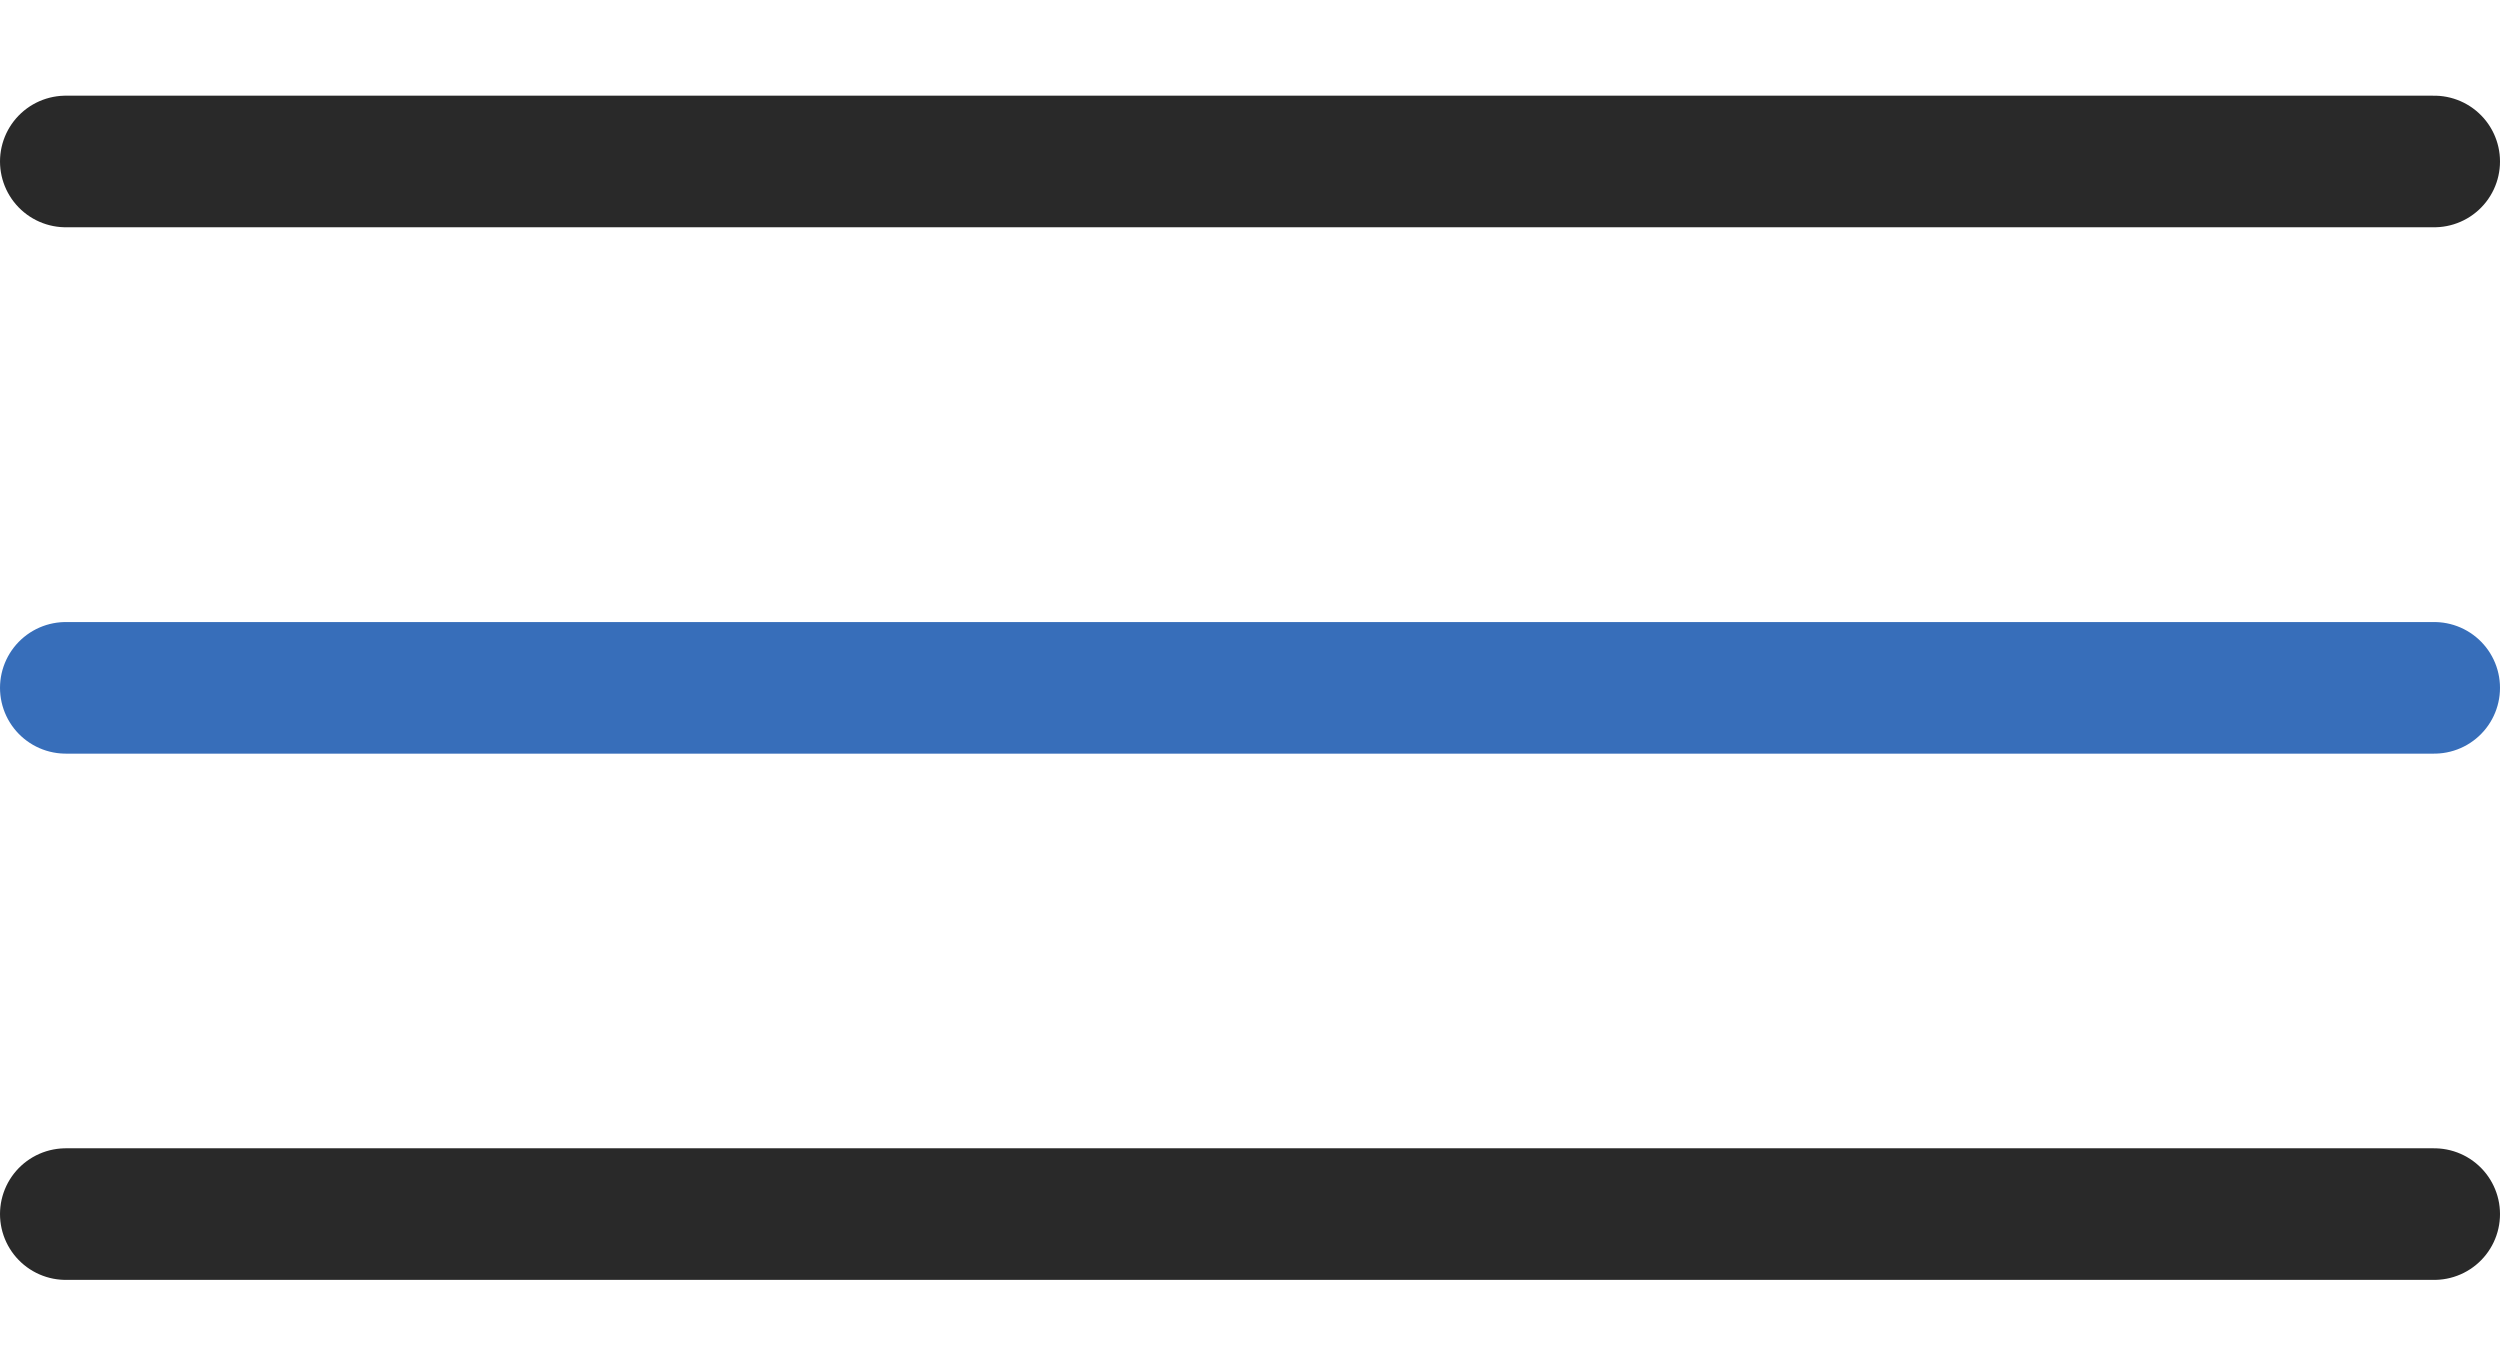 <?xml version="1.0" encoding="UTF-8"?> <svg xmlns="http://www.w3.org/2000/svg" width="22" height="12" viewBox="0 0 22 12" fill="none"> <line x1="0.579" y1="1.421" x2="21.421" y2="1.421" stroke="#292929" stroke-width="1.158" stroke-linecap="round"></line> <line x1="0.579" y1="6.053" x2="21.421" y2="6.053" stroke="#376EBA" stroke-width="1.158" stroke-linecap="round"></line> <line x1="0.579" y1="10.684" x2="21.421" y2="10.684" stroke="#292929" stroke-width="1.158" stroke-linecap="round"></line> </svg> 